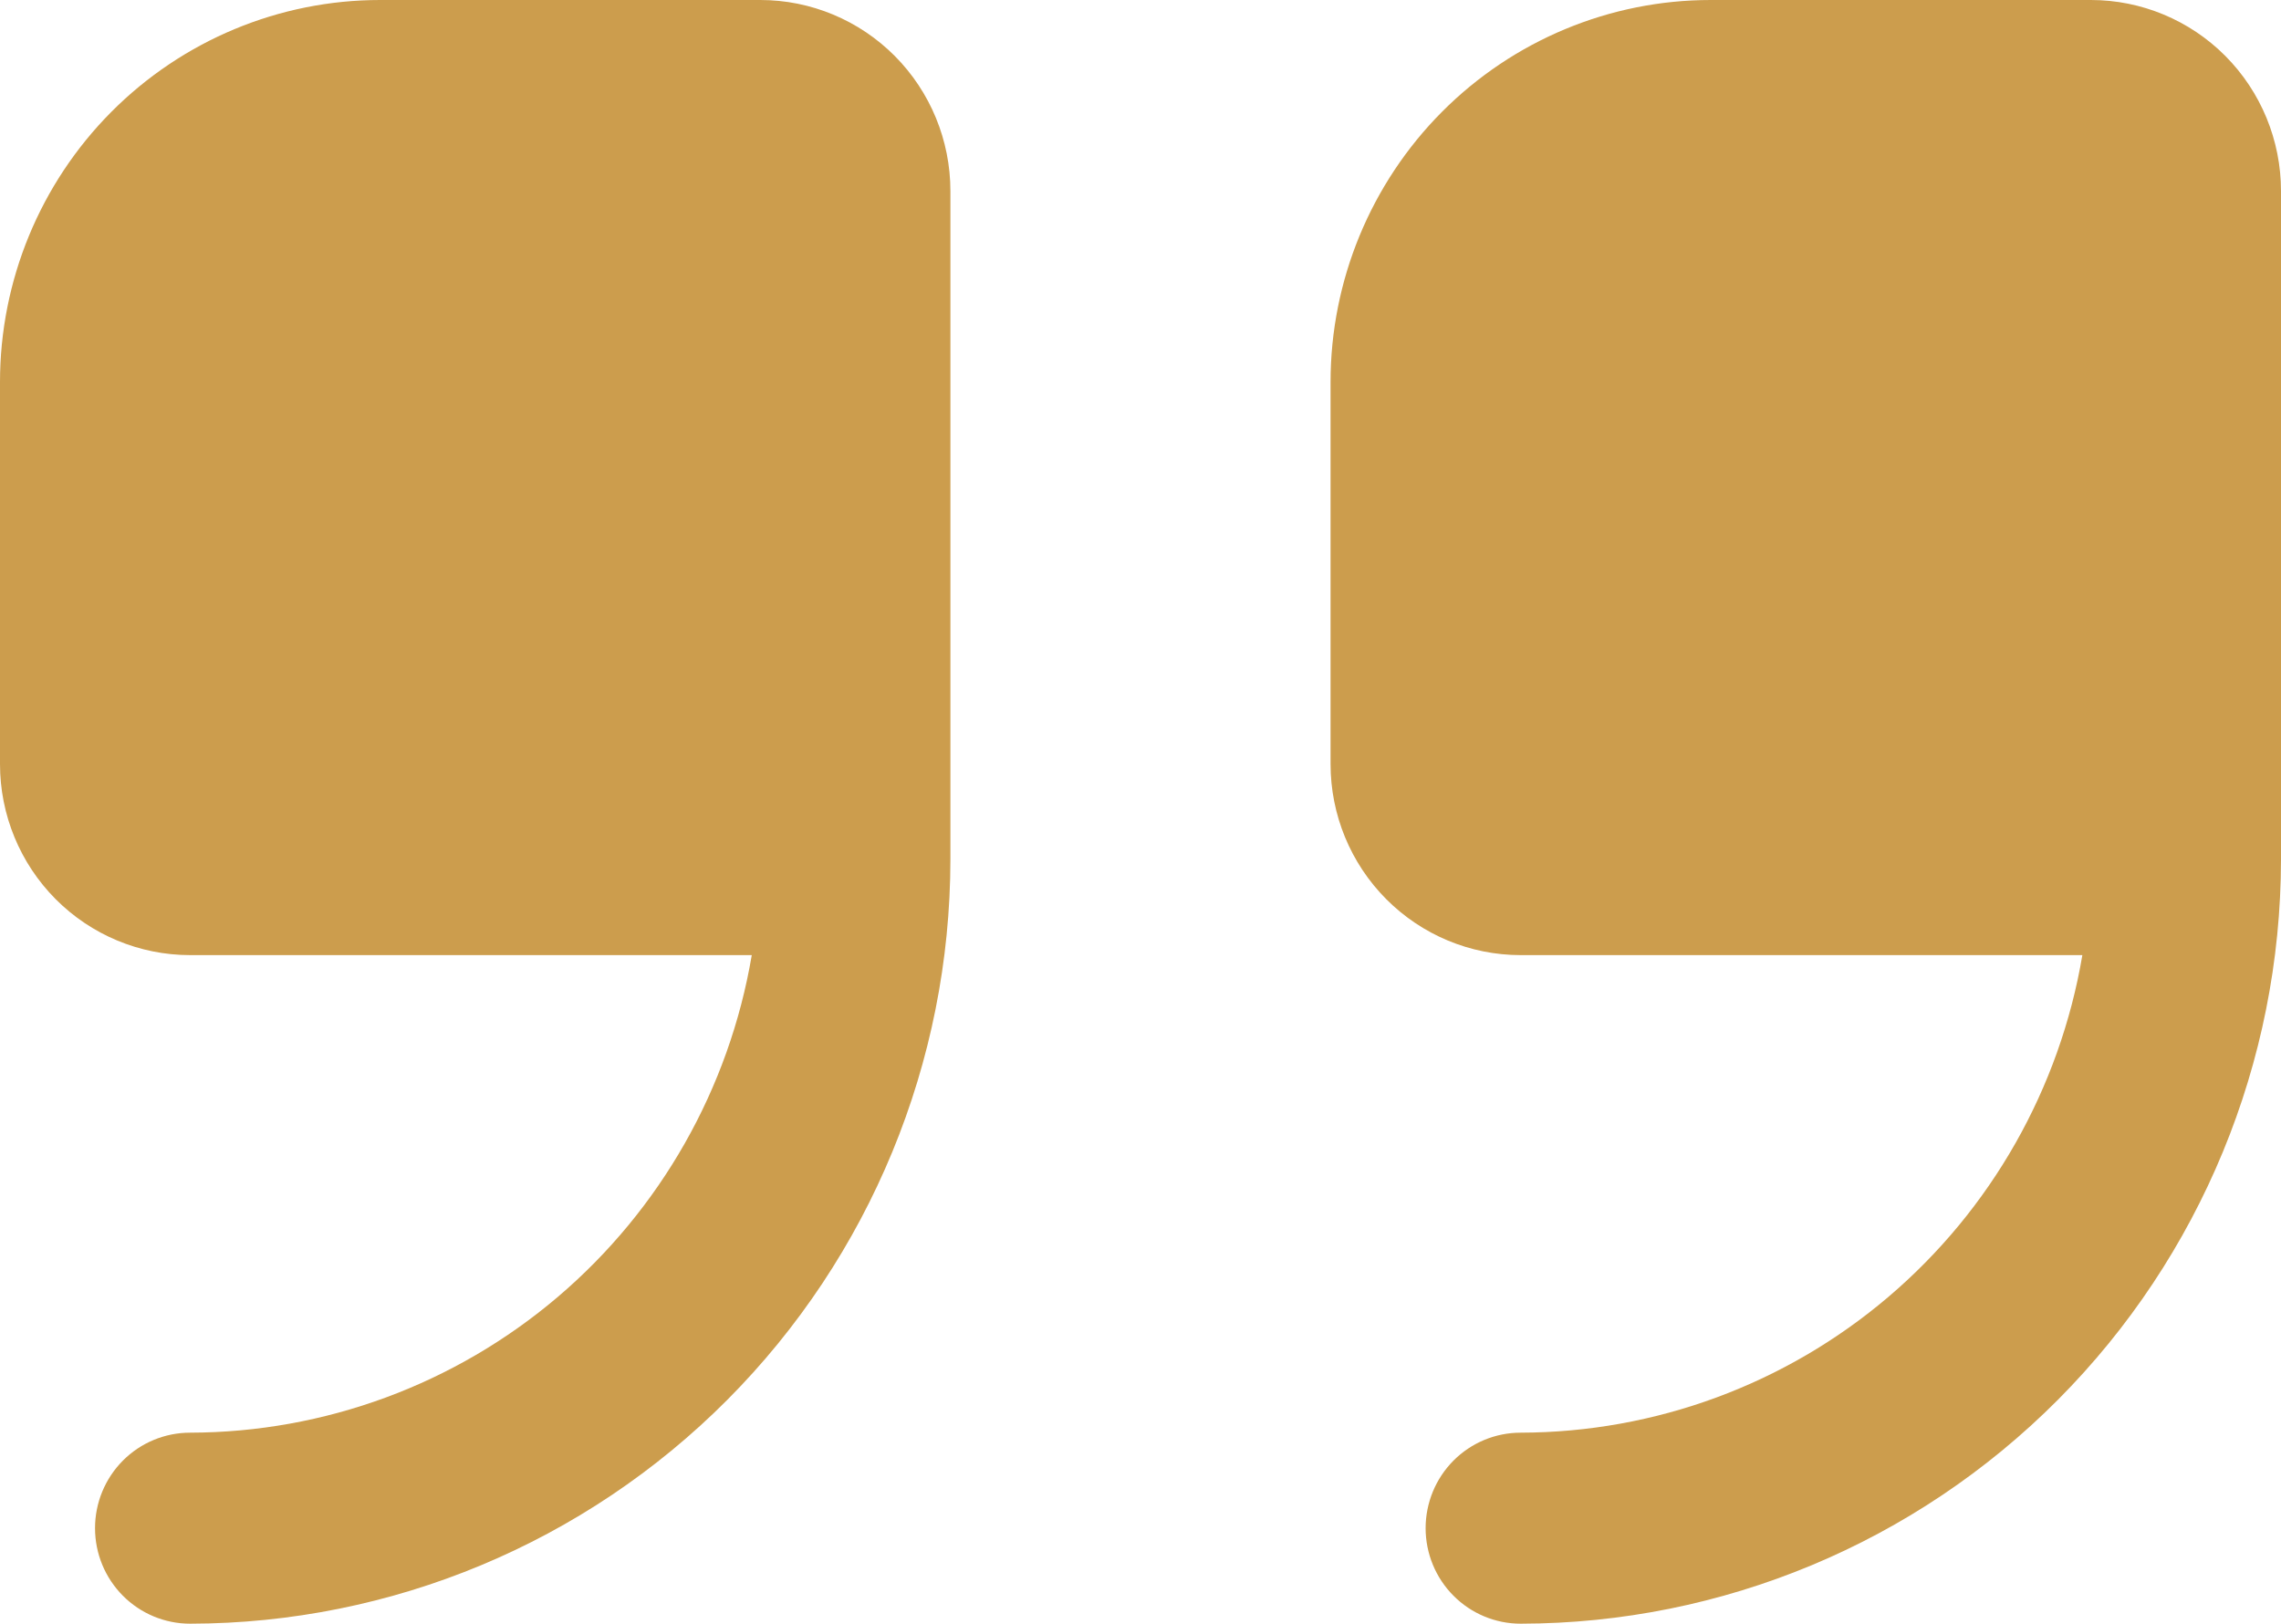<svg width="59" height="42" viewBox="0 0 59 42" fill="none" xmlns="http://www.w3.org/2000/svg">
<path d="M19.667 0H9.833C7.225 0 4.724 1.041 2.88 2.894C1.036 4.748 0 7.261 0 9.882L0 19.765C0 21.075 0.518 22.332 1.44 23.259C2.362 24.185 3.613 24.706 4.917 24.706H19.445C18.862 28.156 17.084 31.288 14.426 33.549C11.767 35.809 8.399 37.052 4.917 37.059C4.265 37.059 3.639 37.319 3.178 37.782C2.717 38.246 2.458 38.874 2.458 39.529C2.458 40.185 2.717 40.813 3.178 41.276C3.639 41.74 4.265 42 4.917 42C10.131 41.994 15.13 39.91 18.817 36.205C22.504 32.499 24.578 27.475 24.583 22.235V4.941C24.583 3.631 24.065 2.374 23.143 1.447C22.221 0.521 20.971 0 19.667 0Z" fill="#CC9D4D"/>
<path d="M54.083 0H44.25C41.642 0 39.141 1.041 37.297 2.894C35.453 4.748 34.416 7.261 34.416 9.882V19.765C34.416 21.075 34.934 22.332 35.857 23.259C36.779 24.185 38.029 24.706 39.333 24.706H53.862C53.279 28.156 51.501 31.288 48.842 33.549C46.184 35.809 42.816 37.052 39.333 37.059C38.681 37.059 38.056 37.319 37.595 37.782C37.134 38.246 36.875 38.874 36.875 39.529C36.875 40.185 37.134 40.813 37.595 41.276C38.056 41.74 38.681 42 39.333 42C44.547 41.994 49.546 39.91 53.233 36.205C56.92 32.499 58.994 27.475 59 22.235V4.941C59 3.631 58.482 2.374 57.56 1.447C56.638 0.521 55.387 0 54.083 0Z" fill="#CC9D4D"/>
</svg>
